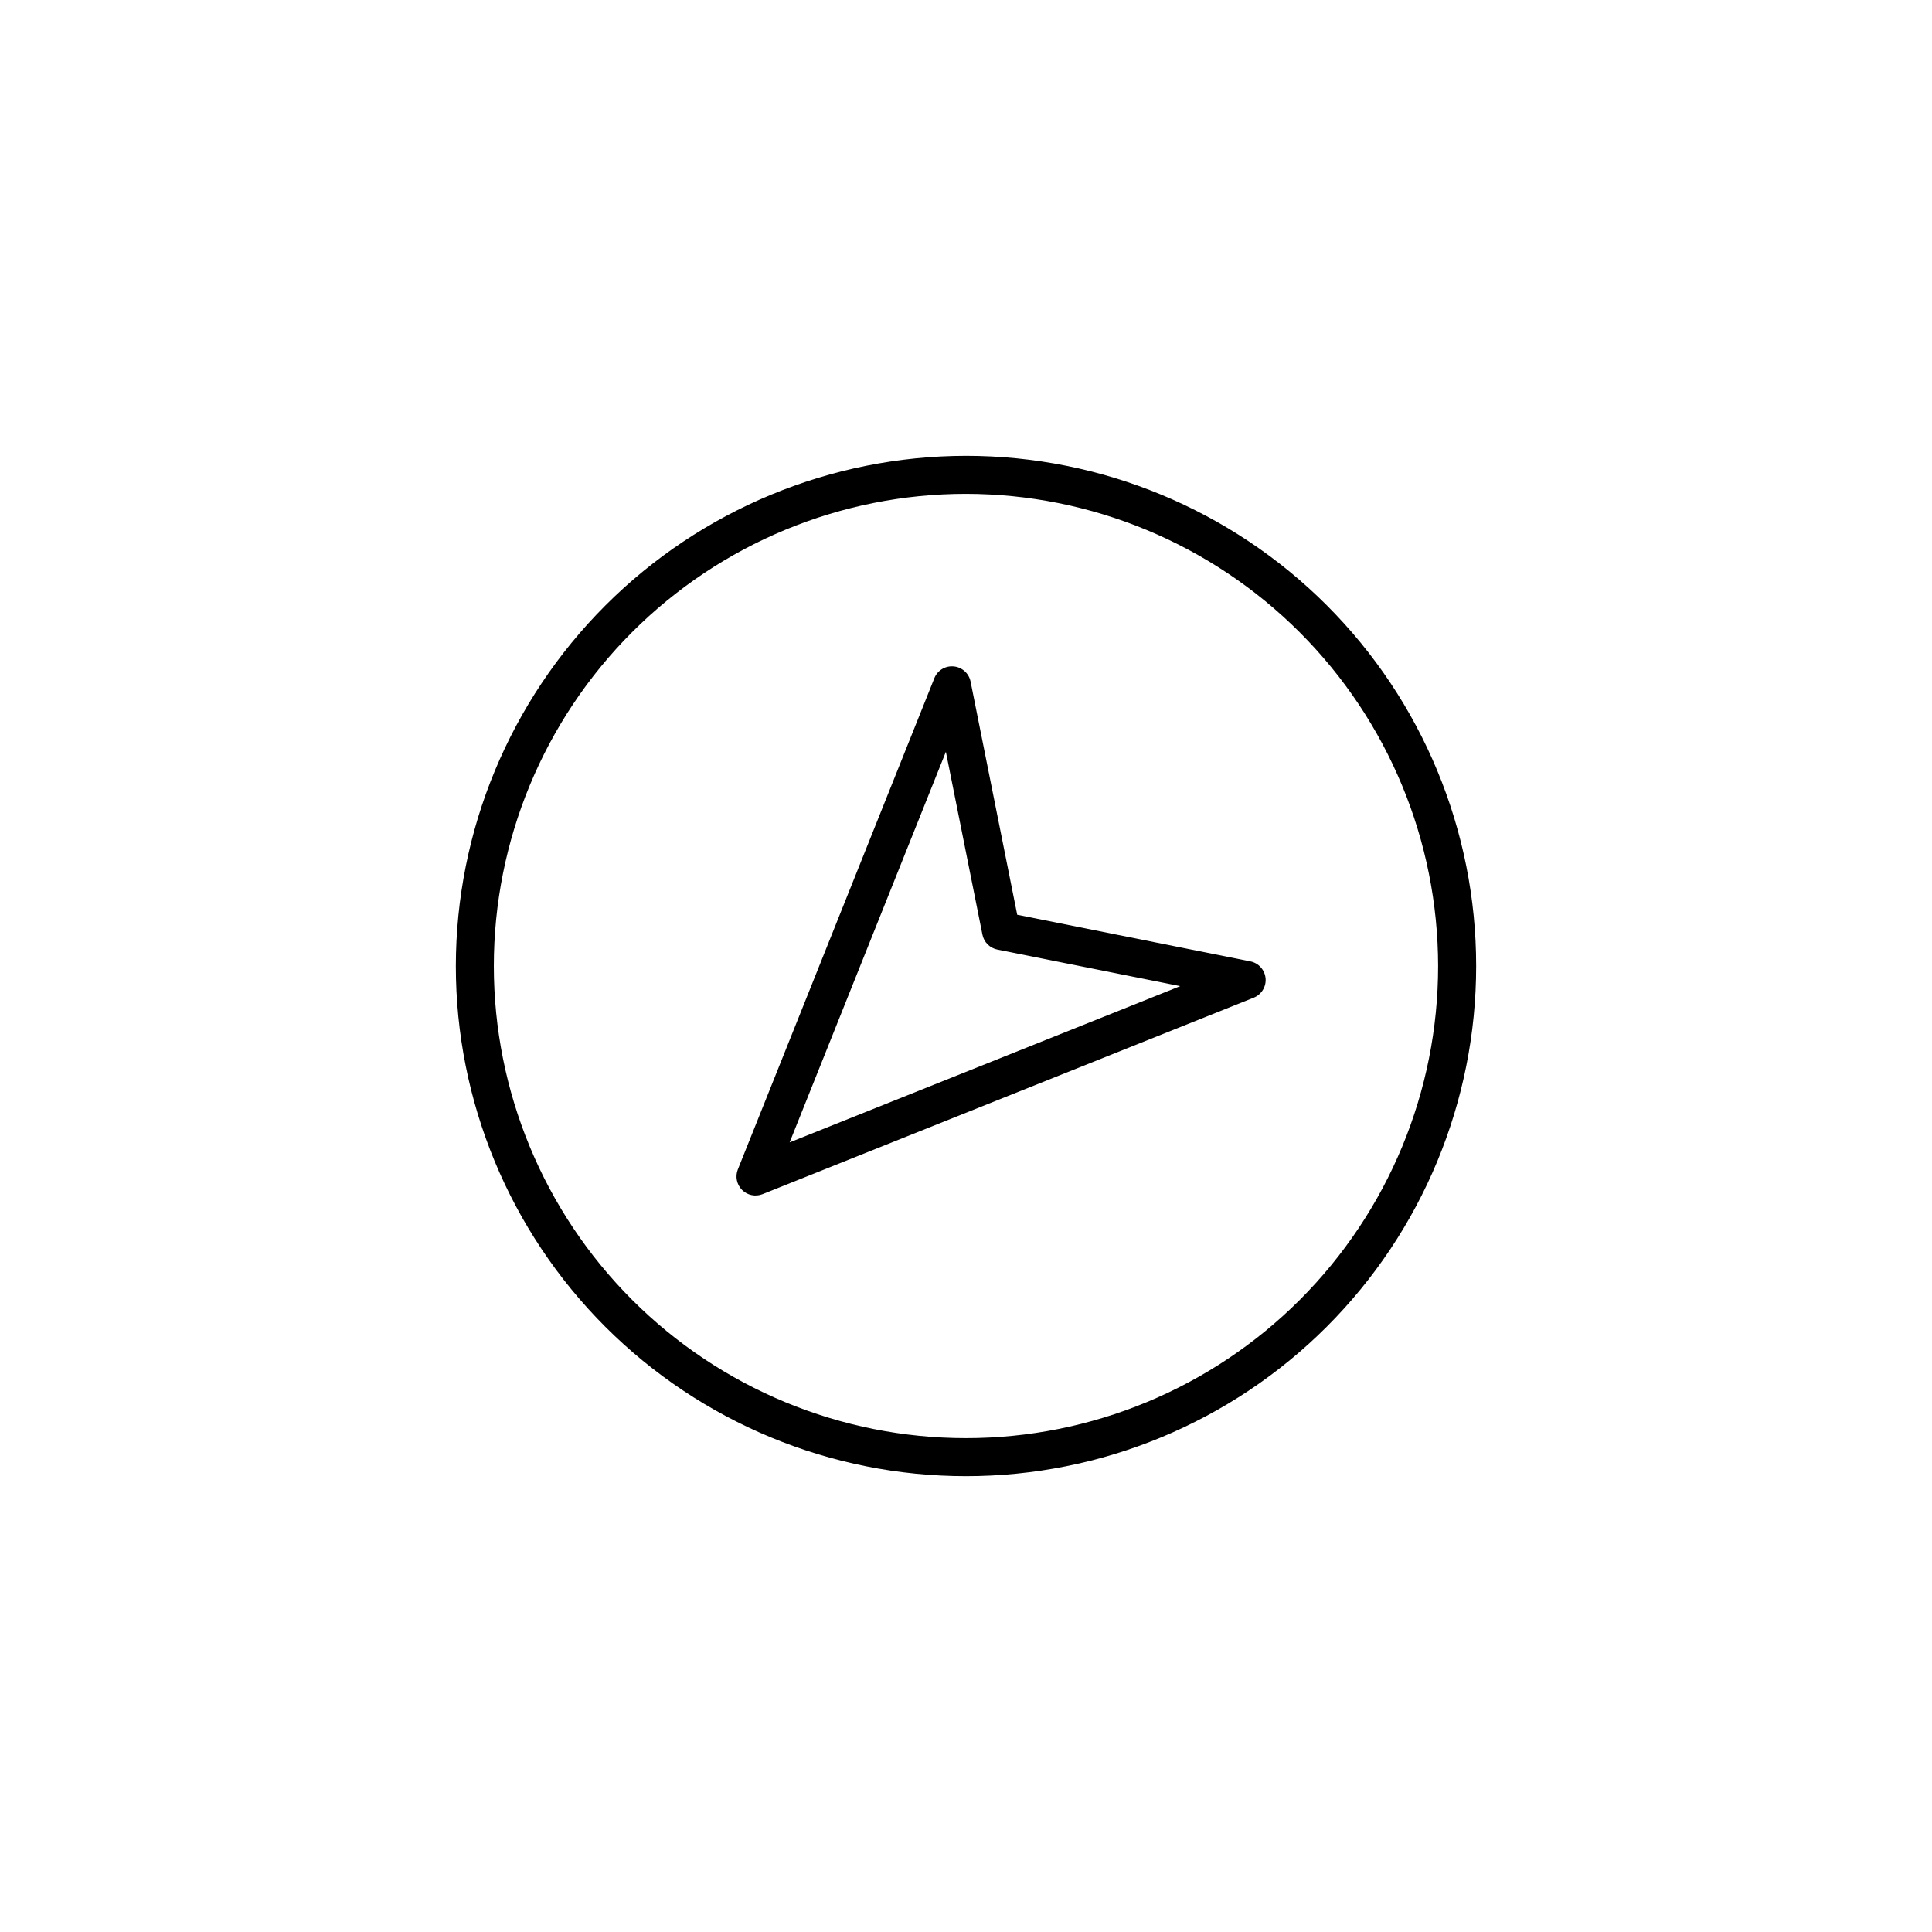 <?xml version="1.0" encoding="UTF-8"?>
<!-- Uploaded to: SVG Repo, www.svgrepo.com, Generator: SVG Repo Mixer Tools -->
<svg fill="#000000" width="800px" height="800px" version="1.1" viewBox="144 144 512 512" xmlns="http://www.w3.org/2000/svg">
 <g>
  <path d="m264.8 400c0 35.855 14.242 70.246 39.598 95.598 25.355 25.355 59.742 39.602 95.602 39.602 35.855 0 70.246-14.246 95.598-39.602 25.355-25.352 39.602-59.742 39.602-95.598 0-35.859-14.246-70.246-39.602-95.602-25.352-25.355-59.742-39.598-95.598-39.598-35.848 0.039-70.211 14.297-95.559 39.641-25.344 25.348-39.602 59.711-39.641 95.559zm260.32 0h-0.004c0 33.184-13.184 65.008-36.648 88.473s-55.289 36.648-88.473 36.648c-33.188 0-65.012-13.184-88.477-36.648-23.465-23.465-36.648-55.289-36.648-88.473 0-33.188 13.184-65.012 36.648-88.477 23.465-23.465 55.289-36.648 88.477-36.648 33.172 0.039 64.977 13.23 88.434 36.688 23.457 23.457 36.652 55.262 36.688 88.438z"/>
  <path d="m396.74 320.61c-2.223-0.223-4.324 1.062-5.137 3.141l-52.066 130.16c-0.746 1.871-0.305 4.008 1.117 5.434 1.426 1.426 3.562 1.863 5.434 1.117l130.16-52.062c2.066-0.832 3.348-2.922 3.144-5.141-0.207-2.219-1.844-4.043-4.027-4.481l-61.793-12.355-12.355-61.789c-0.438-2.188-2.262-3.824-4.481-4.027zm7.617 71.086c0.398 1.992 1.957 3.551 3.949 3.949l48.465 9.691-103.51 41.406 41.406-103.51z"/>
 </g>
</svg>